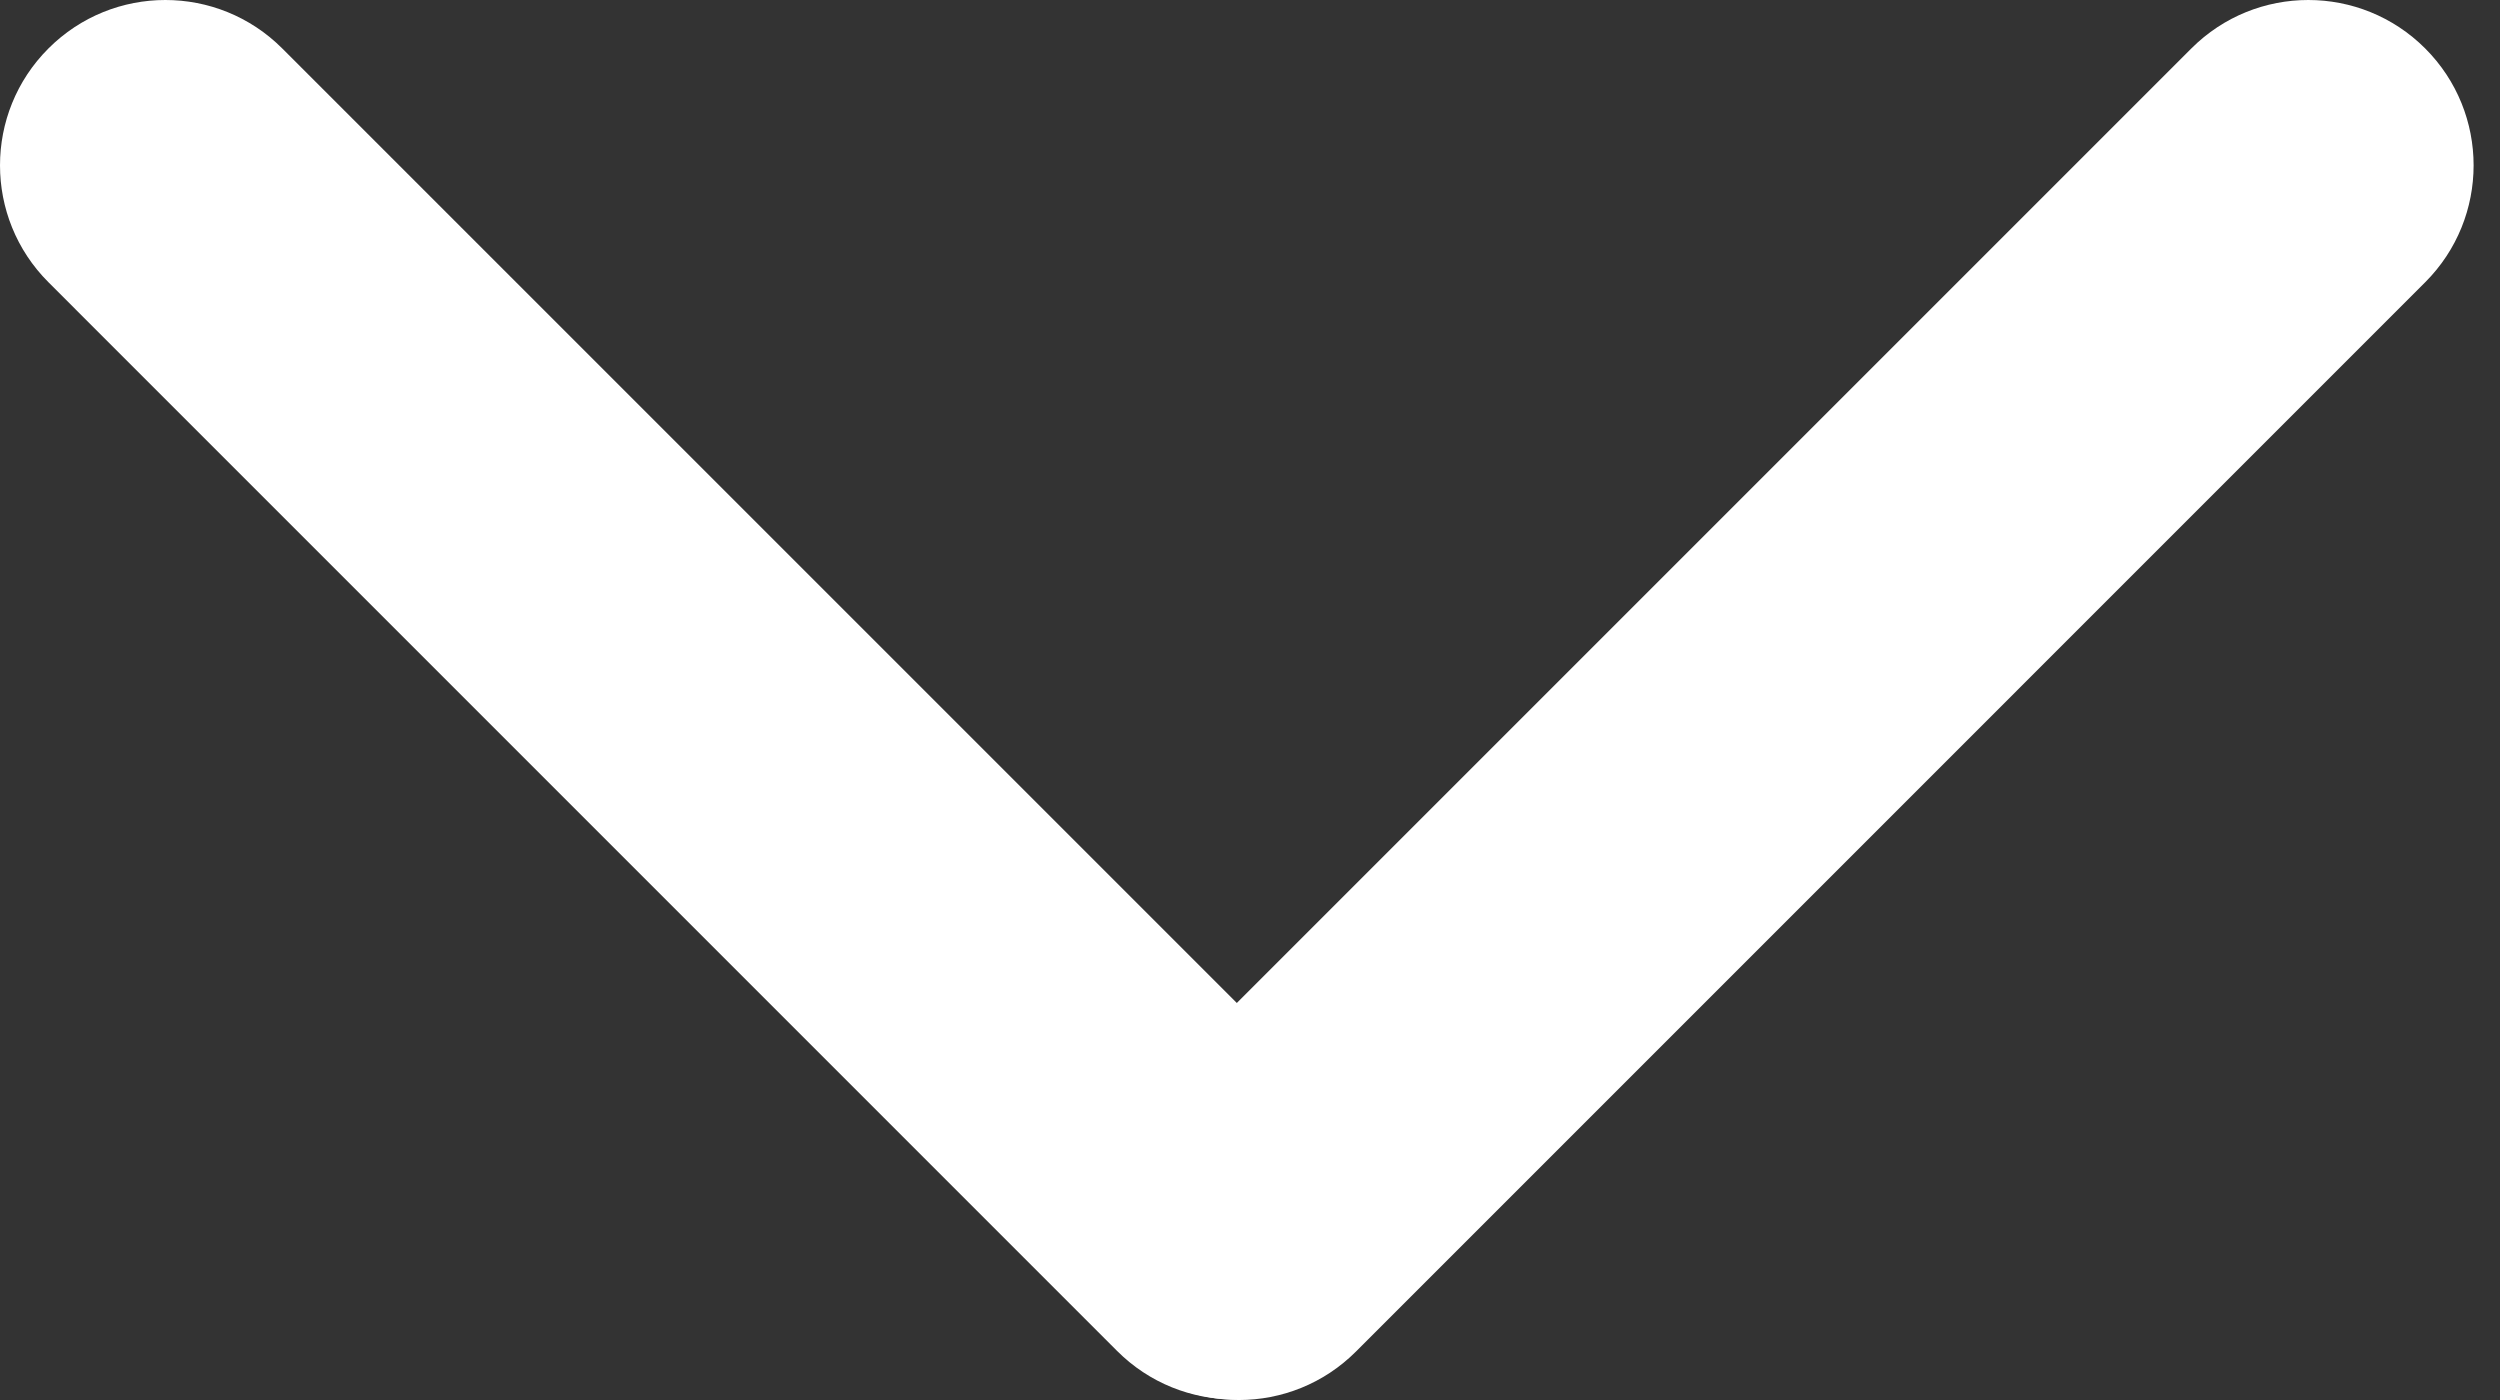 <?xml version="1.0" encoding="UTF-8"?> <svg xmlns="http://www.w3.org/2000/svg" width="50" height="28" viewBox="0 0 50 28" fill="none"><rect x="0" y="0" width="50" height="28" fill="#333333" stroke="none"/> <path d="M0.969 5.645C-0.323 4.354 -0.323 2.26 0.969 0.969C2.26 -0.323 4.354 -0.323 5.645 0.969L27.019 22.342C28.311 23.634 28.311 25.728 27.019 27.019C25.728 28.311 23.634 28.311 22.342 27.019L0.969 5.645Z" fill="white"></path> <path d="M43.827 0.969C45.119 -0.323 47.212 -0.323 48.504 0.969C49.795 2.26 49.795 4.354 48.504 5.645L27.118 27.032C25.826 28.323 23.732 28.323 22.441 27.032C21.149 25.74 21.149 23.646 22.441 22.355L43.827 0.969Z" fill="white"></path> </svg> 